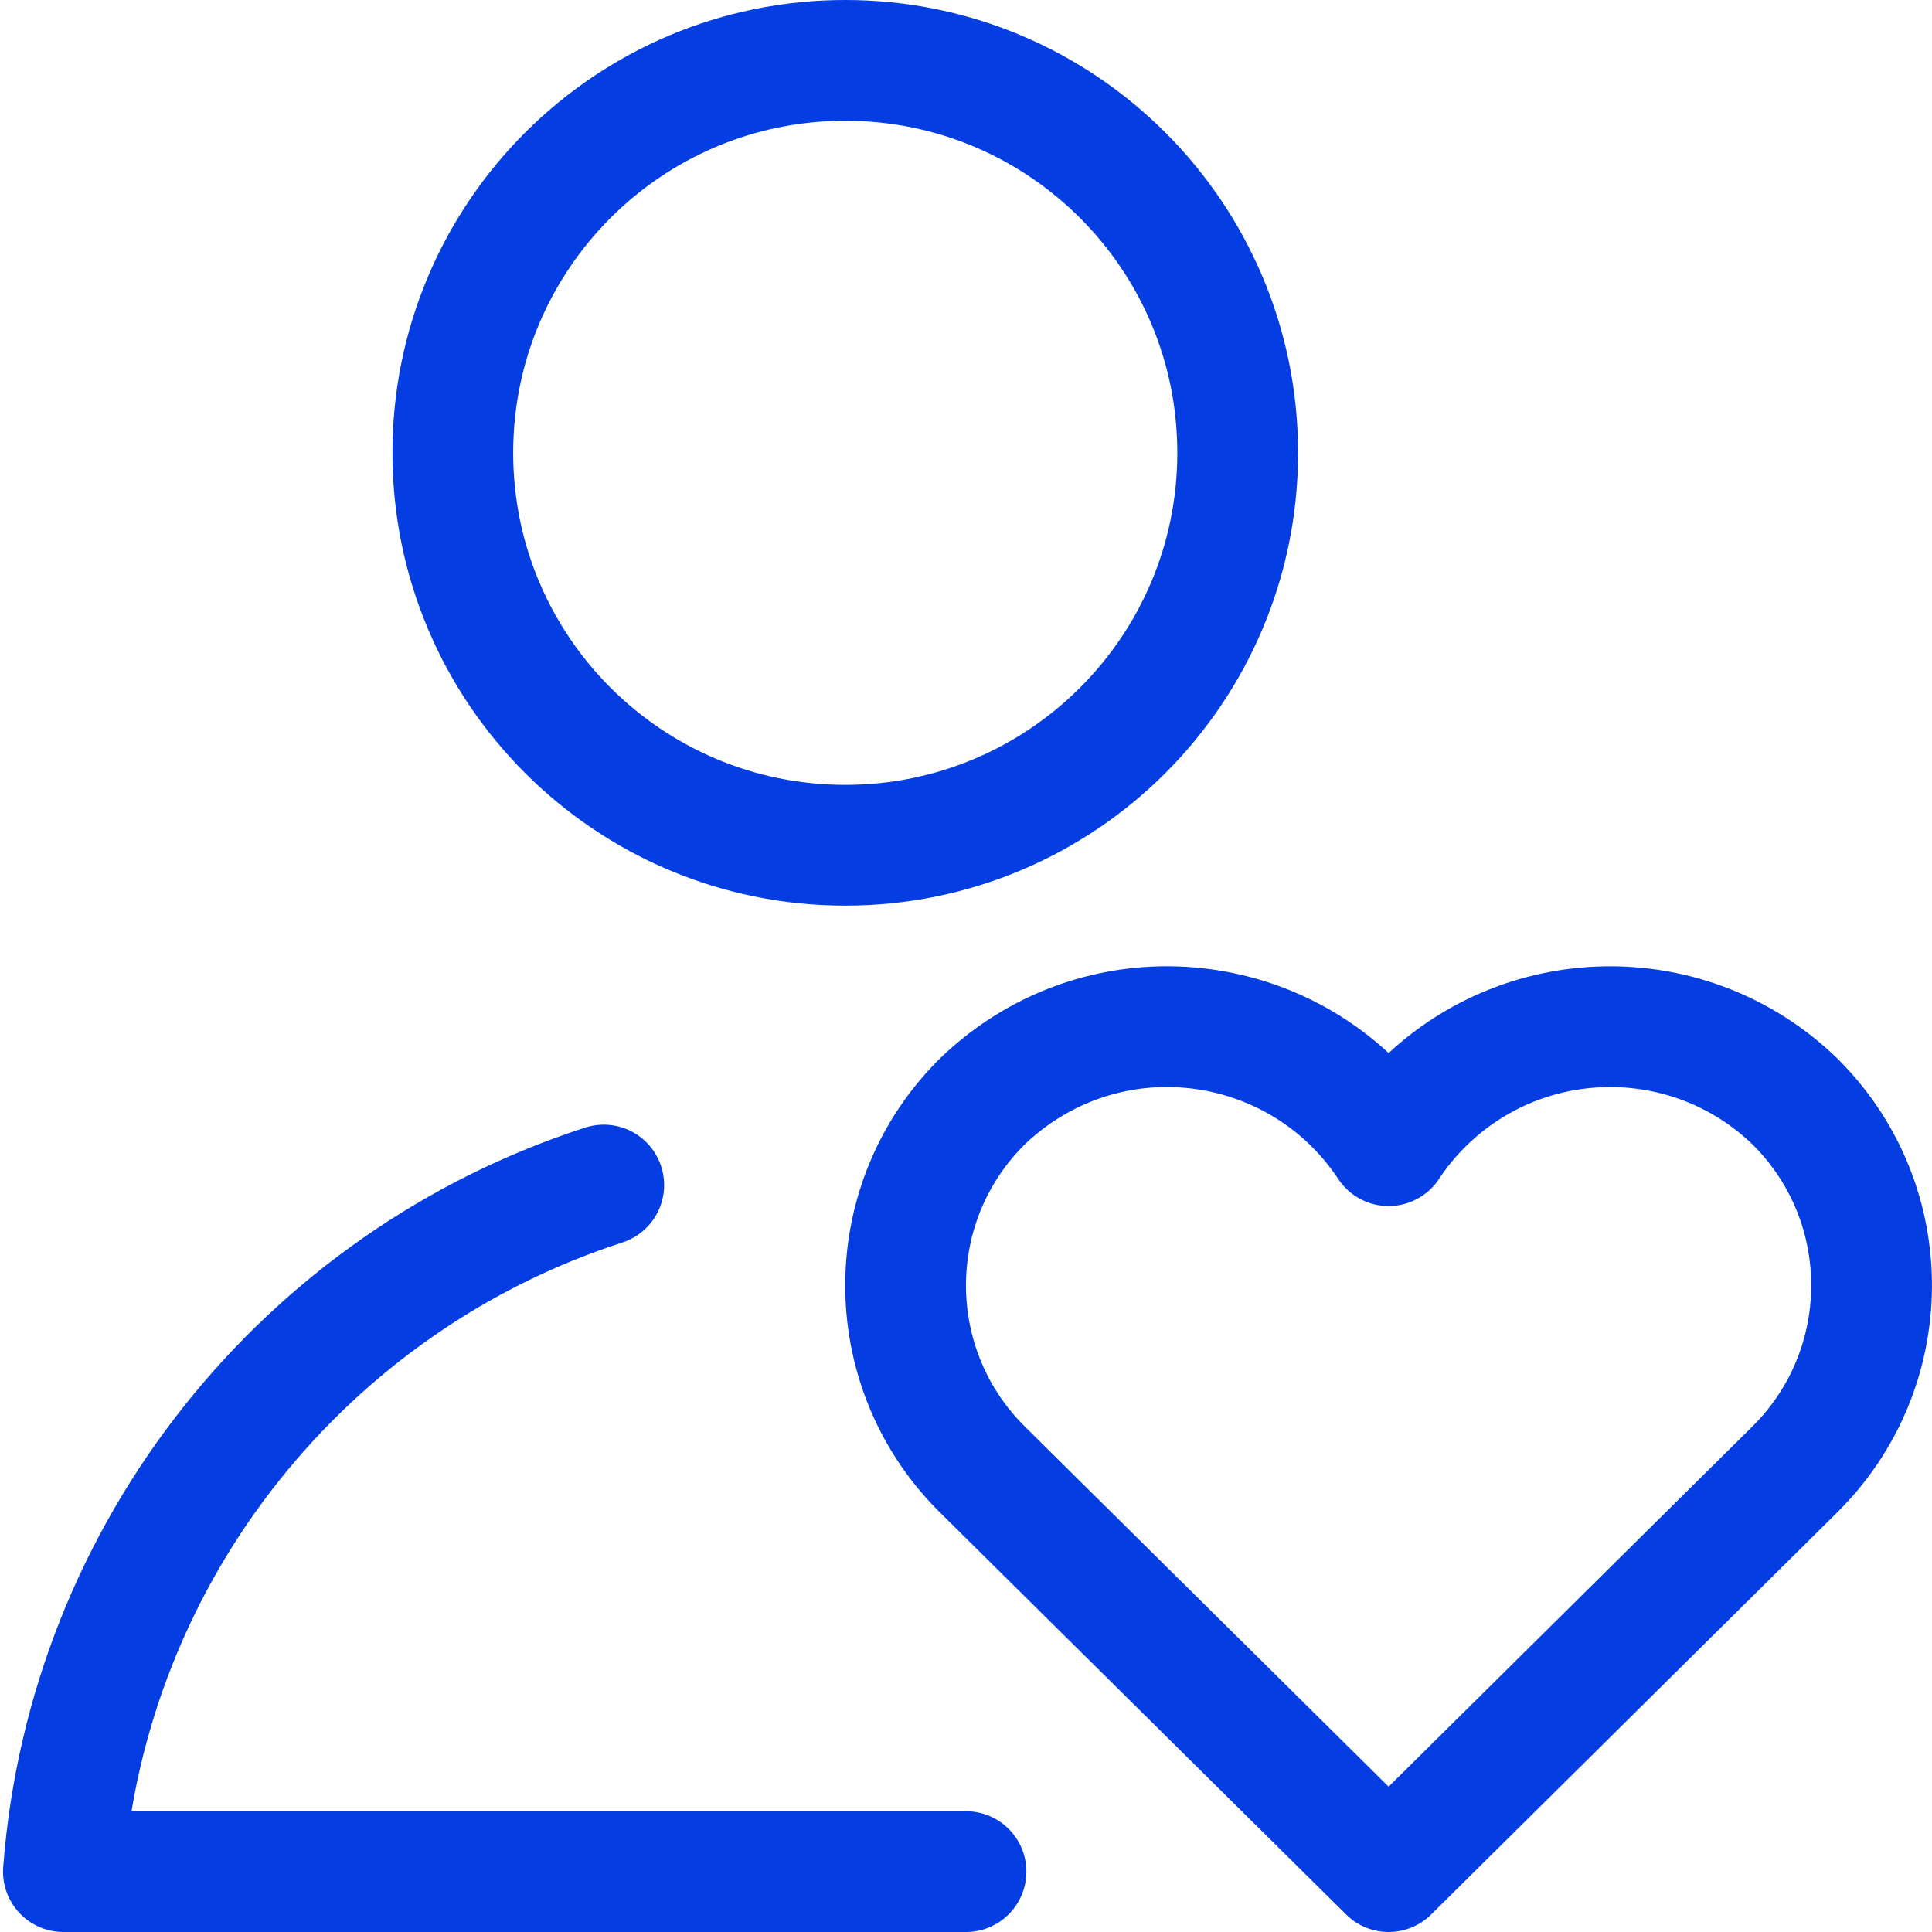 <?xml version="1.0" encoding="UTF-8"?>
<svg xmlns="http://www.w3.org/2000/svg" width="16" height="16" viewBox="0 0 16 16" fill="none">
  <g clip-path="url(#clip0_333_4957)">
    <path d="M14.861 9.118C13.986 8.275 12.593 8.301 11.75 9.176C11.657 9.272 11.573 9.377 11.5 9.488C10.829 8.475 9.464 8.197 8.451 8.868C8.34 8.942 8.235 9.026 8.139 9.118C7.295 9.95 7.286 11.308 8.117 12.151C8.124 12.158 8.131 12.165 8.139 12.173L11.5 15.5L14.861 12.172C15.704 11.34 15.714 9.982 14.882 9.139C14.875 9.132 14.868 9.125 14.861 9.118Z" stroke="#043DE1" stroke-linecap="round" stroke-linejoin="round"></path>
    <path d="M7 7C8.795 7 10.25 5.545 10.25 3.75C10.25 1.955 8.795 0.5 7 0.5C5.205 0.5 3.75 1.955 3.75 3.75C3.75 5.545 5.205 7 7 7Z" stroke="#043DE1" stroke-linecap="round" stroke-linejoin="round"></path>
    <path d="M5 9.814C2.543 10.609 0.729 12.829 0.525 15.5H8" stroke="#043DE1" stroke-linecap="round" stroke-linejoin="round"></path>
  </g>
  <defs>
    <clipPath id="clip0_333_4957">
      <rect width="16" height="16" fill="white"></rect>
    </clipPath>
  </defs>
</svg>
